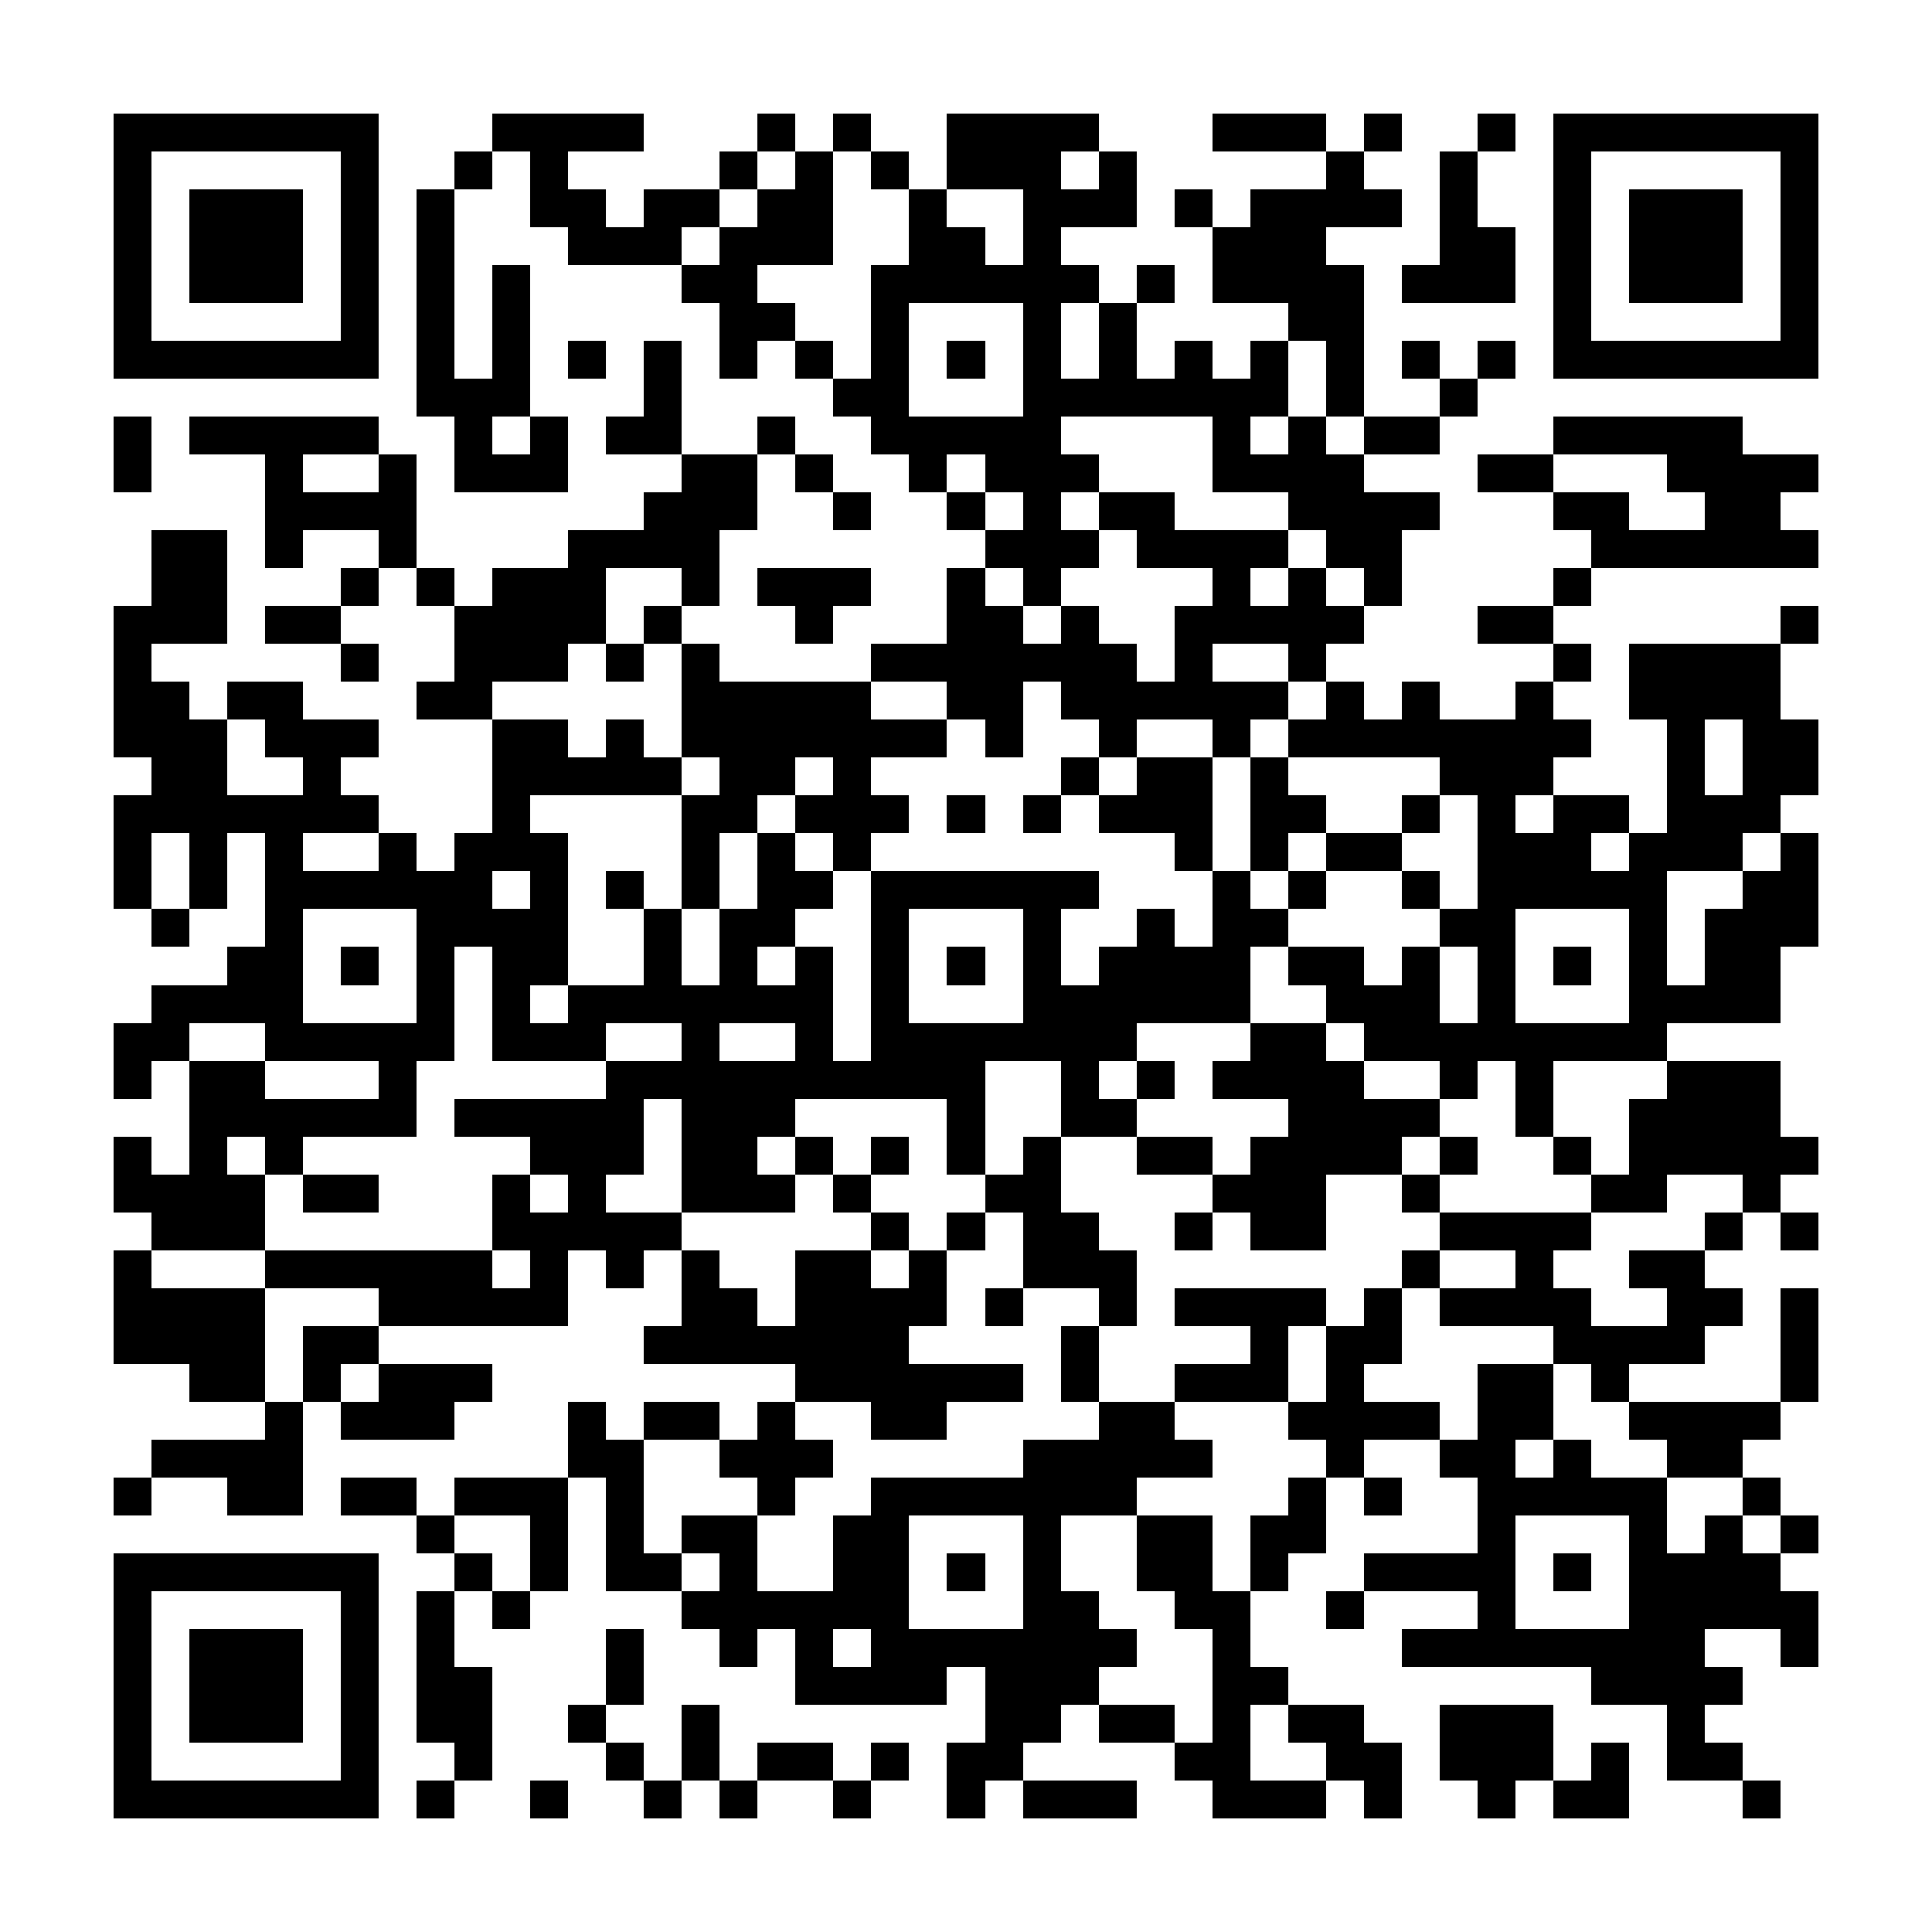 <?xml version="1.0" encoding="UTF-8"?><svg xmlns="http://www.w3.org/2000/svg" width="256" height="256" viewBox="0 0 51 51" shape-rendering="crispEdges"><rect x="0" y="0" width="51" height="51" fill="#ffffff" /><rect x="3" y="3" width="7" height="1" fill="#000000" /><rect x="13" y="3" width="4" height="1" fill="#000000" /><rect x="20" y="3" width="1" height="1" fill="#000000" /><rect x="22" y="3" width="1" height="1" fill="#000000" /><rect x="25" y="3" width="4" height="1" fill="#000000" /><rect x="32" y="3" width="3" height="1" fill="#000000" /><rect x="36" y="3" width="1" height="1" fill="#000000" /><rect x="39" y="3" width="1" height="1" fill="#000000" /><rect x="41" y="3" width="7" height="1" fill="#000000" /><rect x="3" y="4" width="1" height="1" fill="#000000" /><rect x="9" y="4" width="1" height="1" fill="#000000" /><rect x="12" y="4" width="1" height="1" fill="#000000" /><rect x="14" y="4" width="1" height="1" fill="#000000" /><rect x="19" y="4" width="1" height="1" fill="#000000" /><rect x="21" y="4" width="1" height="1" fill="#000000" /><rect x="23" y="4" width="1" height="1" fill="#000000" /><rect x="25" y="4" width="3" height="1" fill="#000000" /><rect x="29" y="4" width="1" height="1" fill="#000000" /><rect x="35" y="4" width="1" height="1" fill="#000000" /><rect x="38" y="4" width="1" height="1" fill="#000000" /><rect x="41" y="4" width="1" height="1" fill="#000000" /><rect x="47" y="4" width="1" height="1" fill="#000000" /><rect x="3" y="5" width="1" height="1" fill="#000000" /><rect x="5" y="5" width="3" height="1" fill="#000000" /><rect x="9" y="5" width="1" height="1" fill="#000000" /><rect x="11" y="5" width="1" height="1" fill="#000000" /><rect x="14" y="5" width="2" height="1" fill="#000000" /><rect x="17" y="5" width="2" height="1" fill="#000000" /><rect x="20" y="5" width="2" height="1" fill="#000000" /><rect x="24" y="5" width="1" height="1" fill="#000000" /><rect x="27" y="5" width="3" height="1" fill="#000000" /><rect x="31" y="5" width="1" height="1" fill="#000000" /><rect x="33" y="5" width="4" height="1" fill="#000000" /><rect x="38" y="5" width="1" height="1" fill="#000000" /><rect x="41" y="5" width="1" height="1" fill="#000000" /><rect x="43" y="5" width="3" height="1" fill="#000000" /><rect x="47" y="5" width="1" height="1" fill="#000000" /><rect x="3" y="6" width="1" height="1" fill="#000000" /><rect x="5" y="6" width="3" height="1" fill="#000000" /><rect x="9" y="6" width="1" height="1" fill="#000000" /><rect x="11" y="6" width="1" height="1" fill="#000000" /><rect x="15" y="6" width="3" height="1" fill="#000000" /><rect x="19" y="6" width="3" height="1" fill="#000000" /><rect x="24" y="6" width="2" height="1" fill="#000000" /><rect x="27" y="6" width="1" height="1" fill="#000000" /><rect x="32" y="6" width="3" height="1" fill="#000000" /><rect x="38" y="6" width="2" height="1" fill="#000000" /><rect x="41" y="6" width="1" height="1" fill="#000000" /><rect x="43" y="6" width="3" height="1" fill="#000000" /><rect x="47" y="6" width="1" height="1" fill="#000000" /><rect x="3" y="7" width="1" height="1" fill="#000000" /><rect x="5" y="7" width="3" height="1" fill="#000000" /><rect x="9" y="7" width="1" height="1" fill="#000000" /><rect x="11" y="7" width="1" height="1" fill="#000000" /><rect x="13" y="7" width="1" height="1" fill="#000000" /><rect x="18" y="7" width="2" height="1" fill="#000000" /><rect x="23" y="7" width="6" height="1" fill="#000000" /><rect x="30" y="7" width="1" height="1" fill="#000000" /><rect x="32" y="7" width="4" height="1" fill="#000000" /><rect x="37" y="7" width="3" height="1" fill="#000000" /><rect x="41" y="7" width="1" height="1" fill="#000000" /><rect x="43" y="7" width="3" height="1" fill="#000000" /><rect x="47" y="7" width="1" height="1" fill="#000000" /><rect x="3" y="8" width="1" height="1" fill="#000000" /><rect x="9" y="8" width="1" height="1" fill="#000000" /><rect x="11" y="8" width="1" height="1" fill="#000000" /><rect x="13" y="8" width="1" height="1" fill="#000000" /><rect x="19" y="8" width="2" height="1" fill="#000000" /><rect x="23" y="8" width="1" height="1" fill="#000000" /><rect x="27" y="8" width="1" height="1" fill="#000000" /><rect x="29" y="8" width="1" height="1" fill="#000000" /><rect x="34" y="8" width="2" height="1" fill="#000000" /><rect x="41" y="8" width="1" height="1" fill="#000000" /><rect x="47" y="8" width="1" height="1" fill="#000000" /><rect x="3" y="9" width="7" height="1" fill="#000000" /><rect x="11" y="9" width="1" height="1" fill="#000000" /><rect x="13" y="9" width="1" height="1" fill="#000000" /><rect x="15" y="9" width="1" height="1" fill="#000000" /><rect x="17" y="9" width="1" height="1" fill="#000000" /><rect x="19" y="9" width="1" height="1" fill="#000000" /><rect x="21" y="9" width="1" height="1" fill="#000000" /><rect x="23" y="9" width="1" height="1" fill="#000000" /><rect x="25" y="9" width="1" height="1" fill="#000000" /><rect x="27" y="9" width="1" height="1" fill="#000000" /><rect x="29" y="9" width="1" height="1" fill="#000000" /><rect x="31" y="9" width="1" height="1" fill="#000000" /><rect x="33" y="9" width="1" height="1" fill="#000000" /><rect x="35" y="9" width="1" height="1" fill="#000000" /><rect x="37" y="9" width="1" height="1" fill="#000000" /><rect x="39" y="9" width="1" height="1" fill="#000000" /><rect x="41" y="9" width="7" height="1" fill="#000000" /><rect x="11" y="10" width="3" height="1" fill="#000000" /><rect x="17" y="10" width="1" height="1" fill="#000000" /><rect x="22" y="10" width="2" height="1" fill="#000000" /><rect x="27" y="10" width="7" height="1" fill="#000000" /><rect x="35" y="10" width="1" height="1" fill="#000000" /><rect x="38" y="10" width="1" height="1" fill="#000000" /><rect x="3" y="11" width="1" height="1" fill="#000000" /><rect x="5" y="11" width="5" height="1" fill="#000000" /><rect x="12" y="11" width="1" height="1" fill="#000000" /><rect x="14" y="11" width="1" height="1" fill="#000000" /><rect x="16" y="11" width="2" height="1" fill="#000000" /><rect x="20" y="11" width="1" height="1" fill="#000000" /><rect x="23" y="11" width="5" height="1" fill="#000000" /><rect x="32" y="11" width="1" height="1" fill="#000000" /><rect x="34" y="11" width="1" height="1" fill="#000000" /><rect x="36" y="11" width="2" height="1" fill="#000000" /><rect x="41" y="11" width="5" height="1" fill="#000000" /><rect x="3" y="12" width="1" height="1" fill="#000000" /><rect x="7" y="12" width="1" height="1" fill="#000000" /><rect x="10" y="12" width="1" height="1" fill="#000000" /><rect x="12" y="12" width="3" height="1" fill="#000000" /><rect x="18" y="12" width="2" height="1" fill="#000000" /><rect x="21" y="12" width="1" height="1" fill="#000000" /><rect x="24" y="12" width="1" height="1" fill="#000000" /><rect x="26" y="12" width="3" height="1" fill="#000000" /><rect x="32" y="12" width="4" height="1" fill="#000000" /><rect x="39" y="12" width="2" height="1" fill="#000000" /><rect x="44" y="12" width="4" height="1" fill="#000000" /><rect x="7" y="13" width="4" height="1" fill="#000000" /><rect x="17" y="13" width="3" height="1" fill="#000000" /><rect x="22" y="13" width="1" height="1" fill="#000000" /><rect x="25" y="13" width="1" height="1" fill="#000000" /><rect x="27" y="13" width="1" height="1" fill="#000000" /><rect x="29" y="13" width="2" height="1" fill="#000000" /><rect x="34" y="13" width="4" height="1" fill="#000000" /><rect x="41" y="13" width="2" height="1" fill="#000000" /><rect x="45" y="13" width="2" height="1" fill="#000000" /><rect x="4" y="14" width="2" height="1" fill="#000000" /><rect x="7" y="14" width="1" height="1" fill="#000000" /><rect x="10" y="14" width="1" height="1" fill="#000000" /><rect x="15" y="14" width="4" height="1" fill="#000000" /><rect x="26" y="14" width="3" height="1" fill="#000000" /><rect x="30" y="14" width="4" height="1" fill="#000000" /><rect x="35" y="14" width="2" height="1" fill="#000000" /><rect x="42" y="14" width="6" height="1" fill="#000000" /><rect x="4" y="15" width="2" height="1" fill="#000000" /><rect x="9" y="15" width="1" height="1" fill="#000000" /><rect x="11" y="15" width="1" height="1" fill="#000000" /><rect x="13" y="15" width="3" height="1" fill="#000000" /><rect x="18" y="15" width="1" height="1" fill="#000000" /><rect x="20" y="15" width="3" height="1" fill="#000000" /><rect x="25" y="15" width="1" height="1" fill="#000000" /><rect x="27" y="15" width="1" height="1" fill="#000000" /><rect x="32" y="15" width="1" height="1" fill="#000000" /><rect x="34" y="15" width="1" height="1" fill="#000000" /><rect x="36" y="15" width="1" height="1" fill="#000000" /><rect x="41" y="15" width="1" height="1" fill="#000000" /><rect x="3" y="16" width="3" height="1" fill="#000000" /><rect x="7" y="16" width="2" height="1" fill="#000000" /><rect x="12" y="16" width="4" height="1" fill="#000000" /><rect x="17" y="16" width="1" height="1" fill="#000000" /><rect x="21" y="16" width="1" height="1" fill="#000000" /><rect x="25" y="16" width="2" height="1" fill="#000000" /><rect x="28" y="16" width="1" height="1" fill="#000000" /><rect x="31" y="16" width="5" height="1" fill="#000000" /><rect x="39" y="16" width="2" height="1" fill="#000000" /><rect x="47" y="16" width="1" height="1" fill="#000000" /><rect x="3" y="17" width="1" height="1" fill="#000000" /><rect x="9" y="17" width="1" height="1" fill="#000000" /><rect x="12" y="17" width="3" height="1" fill="#000000" /><rect x="16" y="17" width="1" height="1" fill="#000000" /><rect x="18" y="17" width="1" height="1" fill="#000000" /><rect x="23" y="17" width="7" height="1" fill="#000000" /><rect x="31" y="17" width="1" height="1" fill="#000000" /><rect x="34" y="17" width="1" height="1" fill="#000000" /><rect x="41" y="17" width="1" height="1" fill="#000000" /><rect x="43" y="17" width="4" height="1" fill="#000000" /><rect x="3" y="18" width="2" height="1" fill="#000000" /><rect x="6" y="18" width="2" height="1" fill="#000000" /><rect x="11" y="18" width="2" height="1" fill="#000000" /><rect x="18" y="18" width="5" height="1" fill="#000000" /><rect x="25" y="18" width="2" height="1" fill="#000000" /><rect x="28" y="18" width="6" height="1" fill="#000000" /><rect x="35" y="18" width="1" height="1" fill="#000000" /><rect x="37" y="18" width="1" height="1" fill="#000000" /><rect x="40" y="18" width="1" height="1" fill="#000000" /><rect x="43" y="18" width="4" height="1" fill="#000000" /><rect x="3" y="19" width="3" height="1" fill="#000000" /><rect x="7" y="19" width="3" height="1" fill="#000000" /><rect x="13" y="19" width="2" height="1" fill="#000000" /><rect x="16" y="19" width="1" height="1" fill="#000000" /><rect x="18" y="19" width="7" height="1" fill="#000000" /><rect x="26" y="19" width="1" height="1" fill="#000000" /><rect x="29" y="19" width="1" height="1" fill="#000000" /><rect x="32" y="19" width="1" height="1" fill="#000000" /><rect x="34" y="19" width="8" height="1" fill="#000000" /><rect x="44" y="19" width="1" height="1" fill="#000000" /><rect x="46" y="19" width="2" height="1" fill="#000000" /><rect x="4" y="20" width="2" height="1" fill="#000000" /><rect x="8" y="20" width="1" height="1" fill="#000000" /><rect x="13" y="20" width="5" height="1" fill="#000000" /><rect x="19" y="20" width="2" height="1" fill="#000000" /><rect x="22" y="20" width="1" height="1" fill="#000000" /><rect x="28" y="20" width="1" height="1" fill="#000000" /><rect x="30" y="20" width="2" height="1" fill="#000000" /><rect x="33" y="20" width="1" height="1" fill="#000000" /><rect x="38" y="20" width="3" height="1" fill="#000000" /><rect x="44" y="20" width="1" height="1" fill="#000000" /><rect x="46" y="20" width="2" height="1" fill="#000000" /><rect x="3" y="21" width="7" height="1" fill="#000000" /><rect x="13" y="21" width="1" height="1" fill="#000000" /><rect x="18" y="21" width="2" height="1" fill="#000000" /><rect x="21" y="21" width="3" height="1" fill="#000000" /><rect x="25" y="21" width="1" height="1" fill="#000000" /><rect x="27" y="21" width="1" height="1" fill="#000000" /><rect x="29" y="21" width="3" height="1" fill="#000000" /><rect x="33" y="21" width="2" height="1" fill="#000000" /><rect x="37" y="21" width="1" height="1" fill="#000000" /><rect x="39" y="21" width="1" height="1" fill="#000000" /><rect x="41" y="21" width="2" height="1" fill="#000000" /><rect x="44" y="21" width="3" height="1" fill="#000000" /><rect x="3" y="22" width="1" height="1" fill="#000000" /><rect x="5" y="22" width="1" height="1" fill="#000000" /><rect x="7" y="22" width="1" height="1" fill="#000000" /><rect x="10" y="22" width="1" height="1" fill="#000000" /><rect x="12" y="22" width="3" height="1" fill="#000000" /><rect x="18" y="22" width="1" height="1" fill="#000000" /><rect x="20" y="22" width="1" height="1" fill="#000000" /><rect x="22" y="22" width="1" height="1" fill="#000000" /><rect x="31" y="22" width="1" height="1" fill="#000000" /><rect x="33" y="22" width="1" height="1" fill="#000000" /><rect x="35" y="22" width="2" height="1" fill="#000000" /><rect x="39" y="22" width="3" height="1" fill="#000000" /><rect x="43" y="22" width="3" height="1" fill="#000000" /><rect x="47" y="22" width="1" height="1" fill="#000000" /><rect x="3" y="23" width="1" height="1" fill="#000000" /><rect x="5" y="23" width="1" height="1" fill="#000000" /><rect x="7" y="23" width="6" height="1" fill="#000000" /><rect x="14" y="23" width="1" height="1" fill="#000000" /><rect x="16" y="23" width="1" height="1" fill="#000000" /><rect x="18" y="23" width="1" height="1" fill="#000000" /><rect x="20" y="23" width="2" height="1" fill="#000000" /><rect x="23" y="23" width="6" height="1" fill="#000000" /><rect x="32" y="23" width="1" height="1" fill="#000000" /><rect x="34" y="23" width="1" height="1" fill="#000000" /><rect x="37" y="23" width="1" height="1" fill="#000000" /><rect x="39" y="23" width="5" height="1" fill="#000000" /><rect x="46" y="23" width="2" height="1" fill="#000000" /><rect x="4" y="24" width="1" height="1" fill="#000000" /><rect x="7" y="24" width="1" height="1" fill="#000000" /><rect x="11" y="24" width="4" height="1" fill="#000000" /><rect x="17" y="24" width="1" height="1" fill="#000000" /><rect x="19" y="24" width="2" height="1" fill="#000000" /><rect x="23" y="24" width="1" height="1" fill="#000000" /><rect x="27" y="24" width="1" height="1" fill="#000000" /><rect x="30" y="24" width="1" height="1" fill="#000000" /><rect x="32" y="24" width="2" height="1" fill="#000000" /><rect x="38" y="24" width="2" height="1" fill="#000000" /><rect x="43" y="24" width="1" height="1" fill="#000000" /><rect x="45" y="24" width="3" height="1" fill="#000000" /><rect x="6" y="25" width="2" height="1" fill="#000000" /><rect x="9" y="25" width="1" height="1" fill="#000000" /><rect x="11" y="25" width="1" height="1" fill="#000000" /><rect x="13" y="25" width="2" height="1" fill="#000000" /><rect x="17" y="25" width="1" height="1" fill="#000000" /><rect x="19" y="25" width="1" height="1" fill="#000000" /><rect x="21" y="25" width="1" height="1" fill="#000000" /><rect x="23" y="25" width="1" height="1" fill="#000000" /><rect x="25" y="25" width="1" height="1" fill="#000000" /><rect x="27" y="25" width="1" height="1" fill="#000000" /><rect x="29" y="25" width="4" height="1" fill="#000000" /><rect x="34" y="25" width="2" height="1" fill="#000000" /><rect x="37" y="25" width="1" height="1" fill="#000000" /><rect x="39" y="25" width="1" height="1" fill="#000000" /><rect x="41" y="25" width="1" height="1" fill="#000000" /><rect x="43" y="25" width="1" height="1" fill="#000000" /><rect x="45" y="25" width="2" height="1" fill="#000000" /><rect x="4" y="26" width="4" height="1" fill="#000000" /><rect x="11" y="26" width="1" height="1" fill="#000000" /><rect x="13" y="26" width="1" height="1" fill="#000000" /><rect x="15" y="26" width="7" height="1" fill="#000000" /><rect x="23" y="26" width="1" height="1" fill="#000000" /><rect x="27" y="26" width="6" height="1" fill="#000000" /><rect x="35" y="26" width="3" height="1" fill="#000000" /><rect x="39" y="26" width="1" height="1" fill="#000000" /><rect x="43" y="26" width="4" height="1" fill="#000000" /><rect x="3" y="27" width="2" height="1" fill="#000000" /><rect x="7" y="27" width="5" height="1" fill="#000000" /><rect x="13" y="27" width="3" height="1" fill="#000000" /><rect x="18" y="27" width="1" height="1" fill="#000000" /><rect x="21" y="27" width="1" height="1" fill="#000000" /><rect x="23" y="27" width="7" height="1" fill="#000000" /><rect x="33" y="27" width="2" height="1" fill="#000000" /><rect x="36" y="27" width="8" height="1" fill="#000000" /><rect x="3" y="28" width="1" height="1" fill="#000000" /><rect x="5" y="28" width="2" height="1" fill="#000000" /><rect x="10" y="28" width="1" height="1" fill="#000000" /><rect x="16" y="28" width="10" height="1" fill="#000000" /><rect x="28" y="28" width="1" height="1" fill="#000000" /><rect x="30" y="28" width="1" height="1" fill="#000000" /><rect x="32" y="28" width="4" height="1" fill="#000000" /><rect x="38" y="28" width="1" height="1" fill="#000000" /><rect x="40" y="28" width="1" height="1" fill="#000000" /><rect x="44" y="28" width="3" height="1" fill="#000000" /><rect x="5" y="29" width="6" height="1" fill="#000000" /><rect x="12" y="29" width="5" height="1" fill="#000000" /><rect x="18" y="29" width="3" height="1" fill="#000000" /><rect x="25" y="29" width="1" height="1" fill="#000000" /><rect x="28" y="29" width="2" height="1" fill="#000000" /><rect x="34" y="29" width="4" height="1" fill="#000000" /><rect x="40" y="29" width="1" height="1" fill="#000000" /><rect x="43" y="29" width="4" height="1" fill="#000000" /><rect x="3" y="30" width="1" height="1" fill="#000000" /><rect x="5" y="30" width="1" height="1" fill="#000000" /><rect x="7" y="30" width="1" height="1" fill="#000000" /><rect x="14" y="30" width="3" height="1" fill="#000000" /><rect x="18" y="30" width="2" height="1" fill="#000000" /><rect x="21" y="30" width="1" height="1" fill="#000000" /><rect x="23" y="30" width="1" height="1" fill="#000000" /><rect x="25" y="30" width="1" height="1" fill="#000000" /><rect x="27" y="30" width="1" height="1" fill="#000000" /><rect x="30" y="30" width="2" height="1" fill="#000000" /><rect x="33" y="30" width="4" height="1" fill="#000000" /><rect x="38" y="30" width="1" height="1" fill="#000000" /><rect x="41" y="30" width="1" height="1" fill="#000000" /><rect x="43" y="30" width="5" height="1" fill="#000000" /><rect x="3" y="31" width="4" height="1" fill="#000000" /><rect x="8" y="31" width="2" height="1" fill="#000000" /><rect x="13" y="31" width="1" height="1" fill="#000000" /><rect x="15" y="31" width="1" height="1" fill="#000000" /><rect x="18" y="31" width="3" height="1" fill="#000000" /><rect x="22" y="31" width="1" height="1" fill="#000000" /><rect x="26" y="31" width="2" height="1" fill="#000000" /><rect x="32" y="31" width="3" height="1" fill="#000000" /><rect x="37" y="31" width="1" height="1" fill="#000000" /><rect x="42" y="31" width="2" height="1" fill="#000000" /><rect x="46" y="31" width="1" height="1" fill="#000000" /><rect x="4" y="32" width="3" height="1" fill="#000000" /><rect x="13" y="32" width="5" height="1" fill="#000000" /><rect x="23" y="32" width="1" height="1" fill="#000000" /><rect x="25" y="32" width="1" height="1" fill="#000000" /><rect x="27" y="32" width="2" height="1" fill="#000000" /><rect x="31" y="32" width="1" height="1" fill="#000000" /><rect x="33" y="32" width="2" height="1" fill="#000000" /><rect x="38" y="32" width="4" height="1" fill="#000000" /><rect x="45" y="32" width="1" height="1" fill="#000000" /><rect x="47" y="32" width="1" height="1" fill="#000000" /><rect x="3" y="33" width="1" height="1" fill="#000000" /><rect x="7" y="33" width="6" height="1" fill="#000000" /><rect x="14" y="33" width="1" height="1" fill="#000000" /><rect x="16" y="33" width="1" height="1" fill="#000000" /><rect x="18" y="33" width="1" height="1" fill="#000000" /><rect x="21" y="33" width="2" height="1" fill="#000000" /><rect x="24" y="33" width="1" height="1" fill="#000000" /><rect x="27" y="33" width="3" height="1" fill="#000000" /><rect x="37" y="33" width="1" height="1" fill="#000000" /><rect x="40" y="33" width="1" height="1" fill="#000000" /><rect x="43" y="33" width="2" height="1" fill="#000000" /><rect x="3" y="34" width="4" height="1" fill="#000000" /><rect x="10" y="34" width="5" height="1" fill="#000000" /><rect x="18" y="34" width="2" height="1" fill="#000000" /><rect x="21" y="34" width="4" height="1" fill="#000000" /><rect x="26" y="34" width="1" height="1" fill="#000000" /><rect x="29" y="34" width="1" height="1" fill="#000000" /><rect x="31" y="34" width="4" height="1" fill="#000000" /><rect x="36" y="34" width="1" height="1" fill="#000000" /><rect x="38" y="34" width="4" height="1" fill="#000000" /><rect x="44" y="34" width="2" height="1" fill="#000000" /><rect x="47" y="34" width="1" height="1" fill="#000000" /><rect x="3" y="35" width="4" height="1" fill="#000000" /><rect x="8" y="35" width="2" height="1" fill="#000000" /><rect x="17" y="35" width="7" height="1" fill="#000000" /><rect x="28" y="35" width="1" height="1" fill="#000000" /><rect x="33" y="35" width="1" height="1" fill="#000000" /><rect x="35" y="35" width="2" height="1" fill="#000000" /><rect x="41" y="35" width="4" height="1" fill="#000000" /><rect x="47" y="35" width="1" height="1" fill="#000000" /><rect x="5" y="36" width="2" height="1" fill="#000000" /><rect x="8" y="36" width="1" height="1" fill="#000000" /><rect x="10" y="36" width="3" height="1" fill="#000000" /><rect x="21" y="36" width="6" height="1" fill="#000000" /><rect x="28" y="36" width="1" height="1" fill="#000000" /><rect x="31" y="36" width="3" height="1" fill="#000000" /><rect x="35" y="36" width="1" height="1" fill="#000000" /><rect x="39" y="36" width="2" height="1" fill="#000000" /><rect x="42" y="36" width="1" height="1" fill="#000000" /><rect x="47" y="36" width="1" height="1" fill="#000000" /><rect x="7" y="37" width="1" height="1" fill="#000000" /><rect x="9" y="37" width="3" height="1" fill="#000000" /><rect x="15" y="37" width="1" height="1" fill="#000000" /><rect x="17" y="37" width="2" height="1" fill="#000000" /><rect x="20" y="37" width="1" height="1" fill="#000000" /><rect x="23" y="37" width="2" height="1" fill="#000000" /><rect x="29" y="37" width="2" height="1" fill="#000000" /><rect x="34" y="37" width="4" height="1" fill="#000000" /><rect x="39" y="37" width="2" height="1" fill="#000000" /><rect x="43" y="37" width="4" height="1" fill="#000000" /><rect x="4" y="38" width="4" height="1" fill="#000000" /><rect x="15" y="38" width="2" height="1" fill="#000000" /><rect x="19" y="38" width="3" height="1" fill="#000000" /><rect x="27" y="38" width="5" height="1" fill="#000000" /><rect x="35" y="38" width="1" height="1" fill="#000000" /><rect x="38" y="38" width="2" height="1" fill="#000000" /><rect x="41" y="38" width="1" height="1" fill="#000000" /><rect x="44" y="38" width="2" height="1" fill="#000000" /><rect x="3" y="39" width="1" height="1" fill="#000000" /><rect x="6" y="39" width="2" height="1" fill="#000000" /><rect x="9" y="39" width="2" height="1" fill="#000000" /><rect x="12" y="39" width="3" height="1" fill="#000000" /><rect x="16" y="39" width="1" height="1" fill="#000000" /><rect x="20" y="39" width="1" height="1" fill="#000000" /><rect x="23" y="39" width="7" height="1" fill="#000000" /><rect x="34" y="39" width="1" height="1" fill="#000000" /><rect x="36" y="39" width="1" height="1" fill="#000000" /><rect x="39" y="39" width="5" height="1" fill="#000000" /><rect x="46" y="39" width="1" height="1" fill="#000000" /><rect x="11" y="40" width="1" height="1" fill="#000000" /><rect x="14" y="40" width="1" height="1" fill="#000000" /><rect x="16" y="40" width="1" height="1" fill="#000000" /><rect x="18" y="40" width="2" height="1" fill="#000000" /><rect x="22" y="40" width="2" height="1" fill="#000000" /><rect x="27" y="40" width="1" height="1" fill="#000000" /><rect x="30" y="40" width="2" height="1" fill="#000000" /><rect x="33" y="40" width="2" height="1" fill="#000000" /><rect x="39" y="40" width="1" height="1" fill="#000000" /><rect x="43" y="40" width="1" height="1" fill="#000000" /><rect x="45" y="40" width="1" height="1" fill="#000000" /><rect x="47" y="40" width="1" height="1" fill="#000000" /><rect x="3" y="41" width="7" height="1" fill="#000000" /><rect x="12" y="41" width="1" height="1" fill="#000000" /><rect x="14" y="41" width="1" height="1" fill="#000000" /><rect x="16" y="41" width="2" height="1" fill="#000000" /><rect x="19" y="41" width="1" height="1" fill="#000000" /><rect x="22" y="41" width="2" height="1" fill="#000000" /><rect x="25" y="41" width="1" height="1" fill="#000000" /><rect x="27" y="41" width="1" height="1" fill="#000000" /><rect x="30" y="41" width="2" height="1" fill="#000000" /><rect x="33" y="41" width="1" height="1" fill="#000000" /><rect x="36" y="41" width="4" height="1" fill="#000000" /><rect x="41" y="41" width="1" height="1" fill="#000000" /><rect x="43" y="41" width="4" height="1" fill="#000000" /><rect x="3" y="42" width="1" height="1" fill="#000000" /><rect x="9" y="42" width="1" height="1" fill="#000000" /><rect x="11" y="42" width="1" height="1" fill="#000000" /><rect x="13" y="42" width="1" height="1" fill="#000000" /><rect x="18" y="42" width="6" height="1" fill="#000000" /><rect x="27" y="42" width="2" height="1" fill="#000000" /><rect x="31" y="42" width="2" height="1" fill="#000000" /><rect x="35" y="42" width="1" height="1" fill="#000000" /><rect x="39" y="42" width="1" height="1" fill="#000000" /><rect x="43" y="42" width="5" height="1" fill="#000000" /><rect x="3" y="43" width="1" height="1" fill="#000000" /><rect x="5" y="43" width="3" height="1" fill="#000000" /><rect x="9" y="43" width="1" height="1" fill="#000000" /><rect x="11" y="43" width="1" height="1" fill="#000000" /><rect x="16" y="43" width="1" height="1" fill="#000000" /><rect x="19" y="43" width="1" height="1" fill="#000000" /><rect x="21" y="43" width="1" height="1" fill="#000000" /><rect x="23" y="43" width="7" height="1" fill="#000000" /><rect x="32" y="43" width="1" height="1" fill="#000000" /><rect x="37" y="43" width="8" height="1" fill="#000000" /><rect x="47" y="43" width="1" height="1" fill="#000000" /><rect x="3" y="44" width="1" height="1" fill="#000000" /><rect x="5" y="44" width="3" height="1" fill="#000000" /><rect x="9" y="44" width="1" height="1" fill="#000000" /><rect x="11" y="44" width="2" height="1" fill="#000000" /><rect x="16" y="44" width="1" height="1" fill="#000000" /><rect x="21" y="44" width="4" height="1" fill="#000000" /><rect x="26" y="44" width="3" height="1" fill="#000000" /><rect x="32" y="44" width="2" height="1" fill="#000000" /><rect x="42" y="44" width="4" height="1" fill="#000000" /><rect x="3" y="45" width="1" height="1" fill="#000000" /><rect x="5" y="45" width="3" height="1" fill="#000000" /><rect x="9" y="45" width="1" height="1" fill="#000000" /><rect x="11" y="45" width="2" height="1" fill="#000000" /><rect x="15" y="45" width="1" height="1" fill="#000000" /><rect x="18" y="45" width="1" height="1" fill="#000000" /><rect x="26" y="45" width="2" height="1" fill="#000000" /><rect x="29" y="45" width="2" height="1" fill="#000000" /><rect x="32" y="45" width="1" height="1" fill="#000000" /><rect x="34" y="45" width="2" height="1" fill="#000000" /><rect x="38" y="45" width="3" height="1" fill="#000000" /><rect x="44" y="45" width="1" height="1" fill="#000000" /><rect x="3" y="46" width="1" height="1" fill="#000000" /><rect x="9" y="46" width="1" height="1" fill="#000000" /><rect x="12" y="46" width="1" height="1" fill="#000000" /><rect x="16" y="46" width="1" height="1" fill="#000000" /><rect x="18" y="46" width="1" height="1" fill="#000000" /><rect x="20" y="46" width="2" height="1" fill="#000000" /><rect x="23" y="46" width="1" height="1" fill="#000000" /><rect x="25" y="46" width="2" height="1" fill="#000000" /><rect x="31" y="46" width="2" height="1" fill="#000000" /><rect x="35" y="46" width="2" height="1" fill="#000000" /><rect x="38" y="46" width="3" height="1" fill="#000000" /><rect x="42" y="46" width="1" height="1" fill="#000000" /><rect x="44" y="46" width="2" height="1" fill="#000000" /><rect x="3" y="47" width="7" height="1" fill="#000000" /><rect x="11" y="47" width="1" height="1" fill="#000000" /><rect x="14" y="47" width="1" height="1" fill="#000000" /><rect x="17" y="47" width="1" height="1" fill="#000000" /><rect x="19" y="47" width="1" height="1" fill="#000000" /><rect x="22" y="47" width="1" height="1" fill="#000000" /><rect x="25" y="47" width="1" height="1" fill="#000000" /><rect x="27" y="47" width="3" height="1" fill="#000000" /><rect x="32" y="47" width="3" height="1" fill="#000000" /><rect x="36" y="47" width="1" height="1" fill="#000000" /><rect x="39" y="47" width="1" height="1" fill="#000000" /><rect x="41" y="47" width="2" height="1" fill="#000000" /><rect x="46" y="47" width="1" height="1" fill="#000000" /></svg>